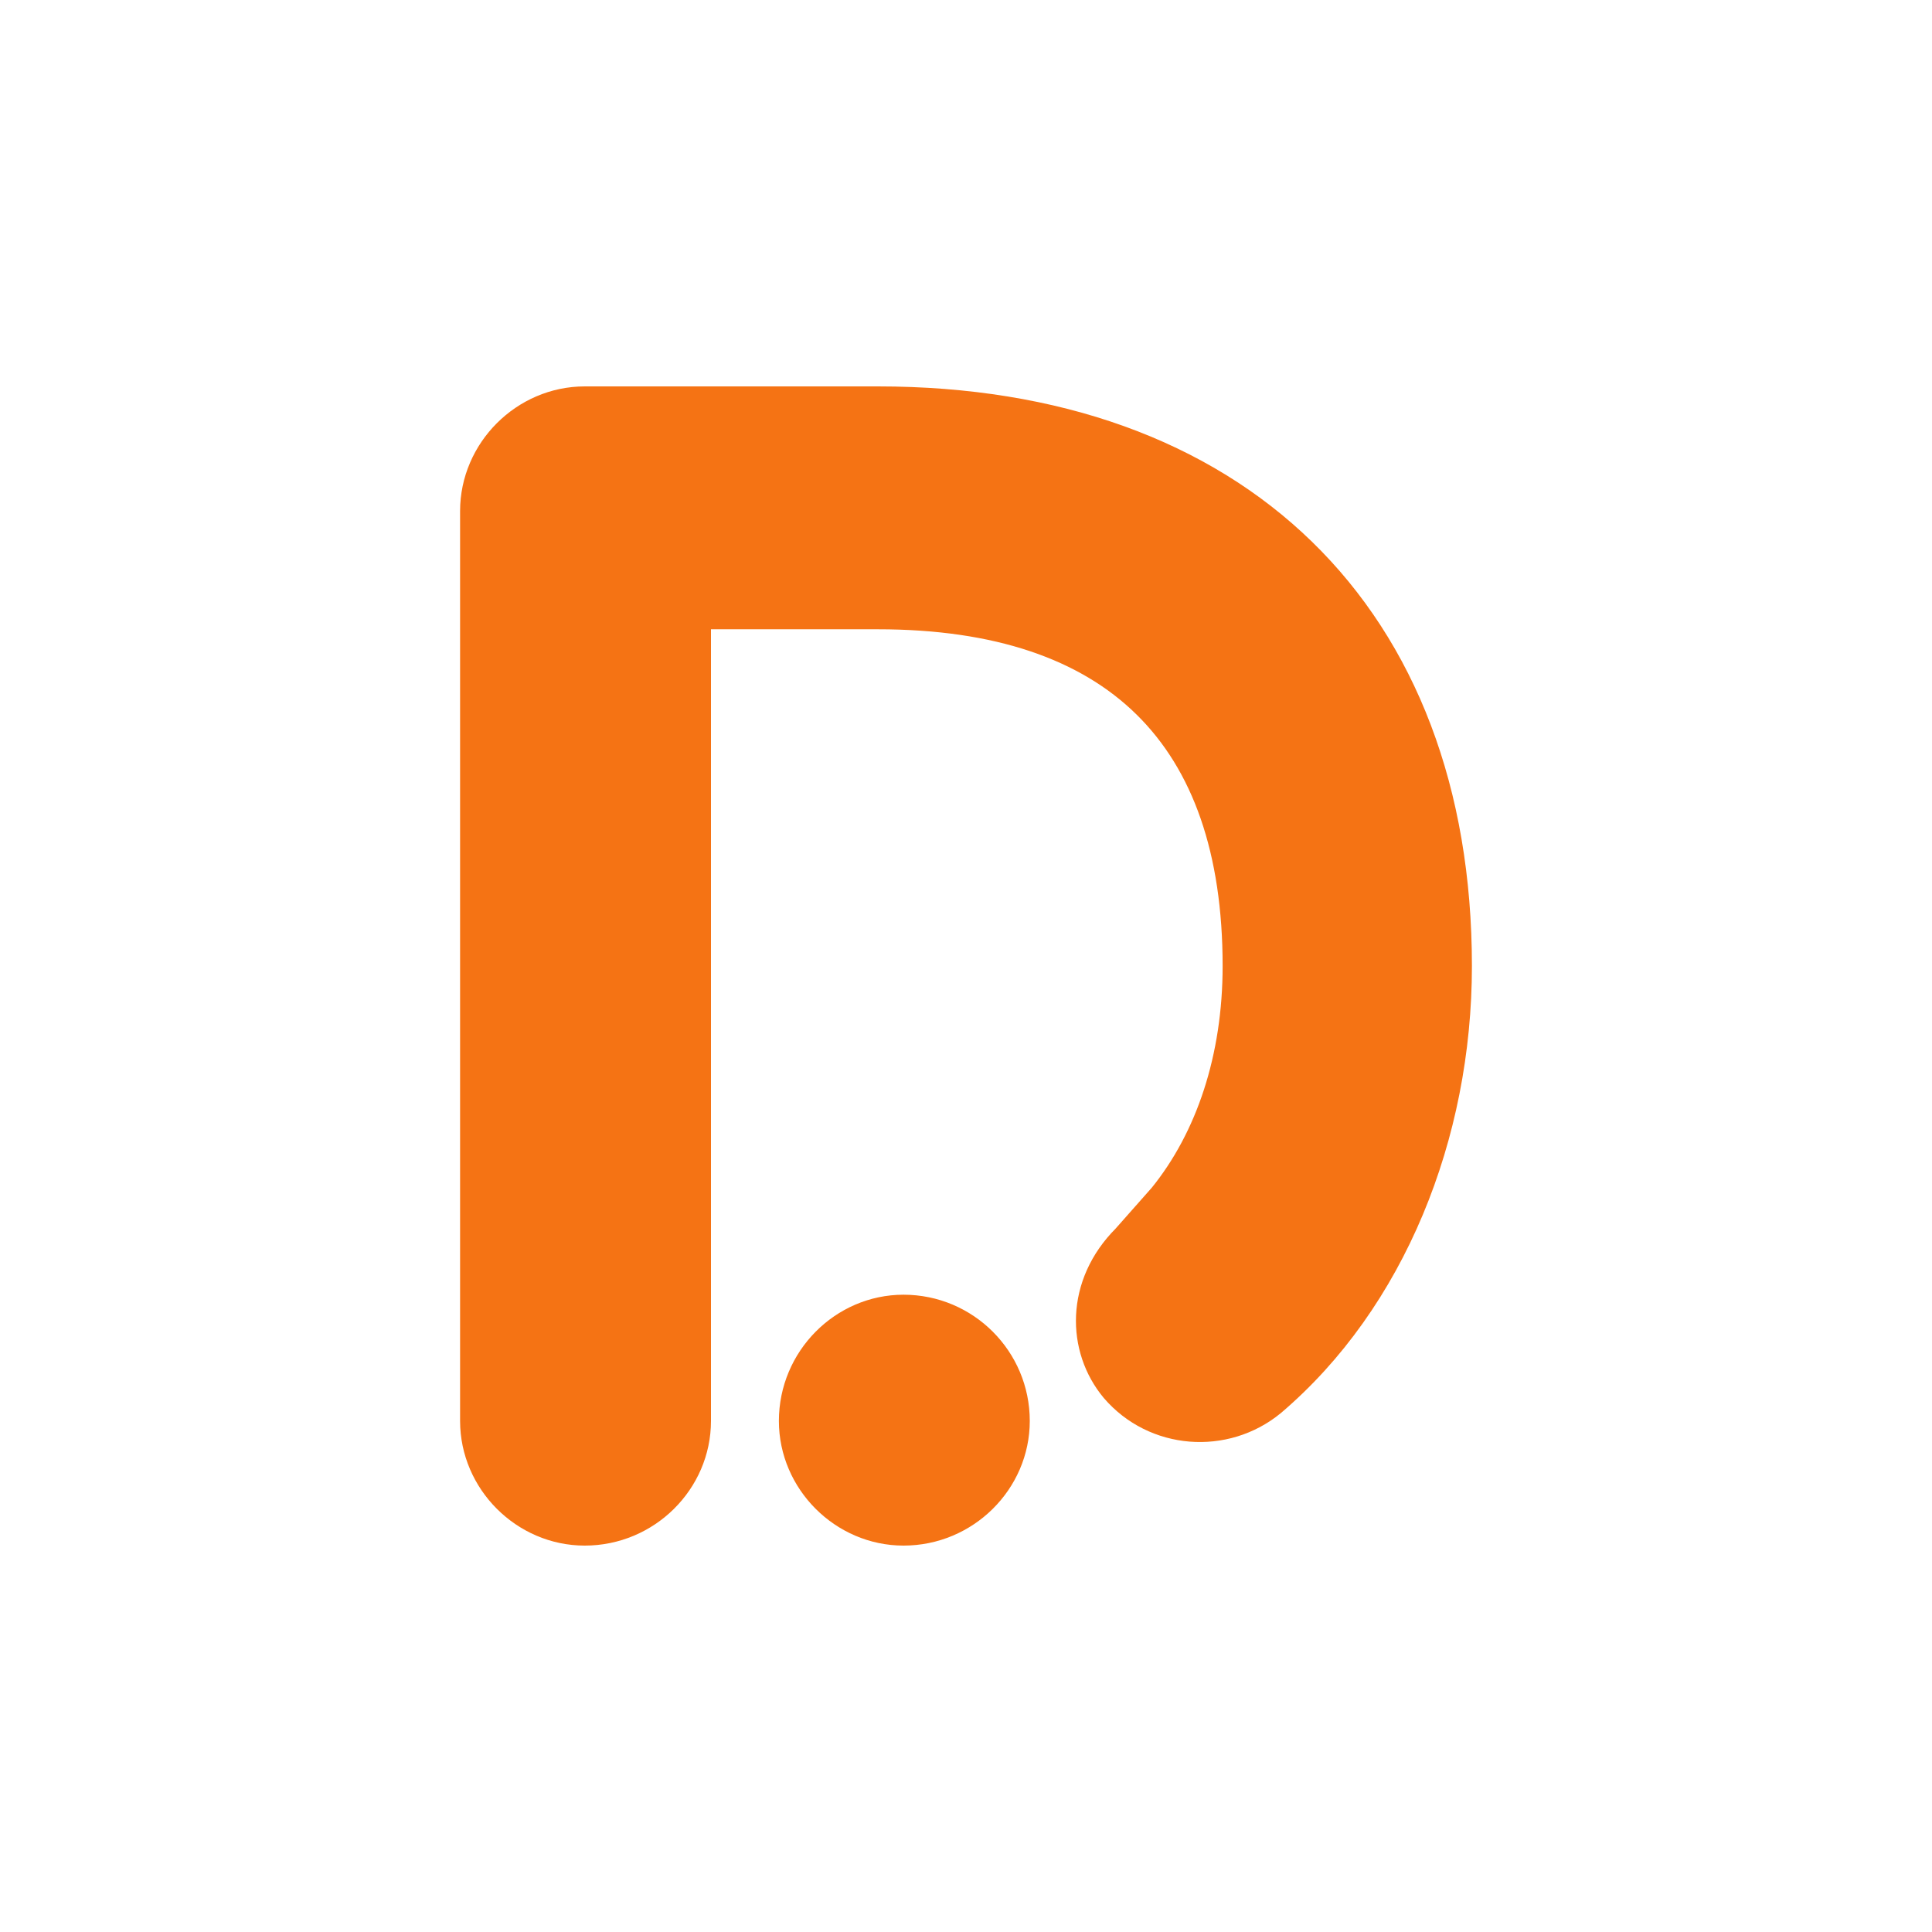 <?xml version="1.0" encoding="UTF-8" standalone="no"?>
<!--
  - Copyright (C) 2023  Intergral GmbH
  -
  - This program is free software: you can redistribute it and/or modify
  - it under the terms of the GNU Affero General Public License as published by
  - the Free Software Foundation, either version 3 of the License, or
  - (at your option) any later version.
  -
  - This program is distributed in the hope that it will be useful,
  - but WITHOUT ANY WARRANTY; without even the implied warranty of
  - MERCHANTABILITY or FITNESS FOR A PARTICULAR PURPOSE.  See the
  - GNU Affero General Public License for more details.
  -
  - You should have received a copy of the GNU Affero General Public License
  - along with this program.  If not, see <https://www.gnu.org/licenses/>.
  -->

<svg
   xmlns:dc="http://purl.org/dc/elements/1.1/"
   xmlns:cc="http://creativecommons.org/ns#"
   xmlns:rdf="http://www.w3.org/1999/02/22-rdf-syntax-ns#"
   xmlns:svg="http://www.w3.org/2000/svg"
   xmlns="http://www.w3.org/2000/svg"
   id="svg11"
   xml:space="preserve"
   enable-background="new 0 0 200 200"
   viewBox="0 0 200 200"
   y="0px"
   x="0px"
   version="1.1"><defs
     id="defs239513" /><linearGradient
     spreadMethod="pad"
     y2="30%"
     x2="-10%"
     y1="120%"
     x1="30%"
     id="3d_gradient2-logo-dea14503-2fd8-4e00-b1b5-bc5cc1a3e15b"><stop
       id="stop239490"
       stop-opacity="1"
       stop-color="#ffffff"
       offset="0%" /><stop
       id="stop239492"
       stop-opacity="1"
       stop-color="#000000"
       offset="100%" /></linearGradient><linearGradient
     gradientTransform="rotate(-30)"
     spreadMethod="pad"
     y2="30%"
     x2="-10%"
     y1="120%"
     x1="30%"
     id="3d_gradient3-logo-dea14503-2fd8-4e00-b1b5-bc5cc1a3e15b"><stop
       id="stop239495"
       stop-opacity="1"
       stop-color="#ffffff"
       offset="0%" /><stop
       id="stop239497"
       stop-opacity="1"
       stop-color="#cccccc"
       offset="50%" /><stop
       id="stop239499"
       stop-opacity="1"
       stop-color="#000000"
       offset="100%" /></linearGradient><path
     stroke-miterlimit="2"
     d="m 150.414,100 c 0,-35.986 -22.719,-58.042 -59.535,-58.042 H 60.531 c -5.97,0 -10.945,4.975 -10.945,10.945 v 94.194 c 0,5.97 4.975,10.945 10.945,10.945 6.136,0 11.111,-4.975 11.111,-10.945 V 63.185 h 19.237 c 24.875,0 37.645,12.769 37.645,36.815 0,9.618 -2.819,18.076 -7.794,24.212 l -3.814,4.312 c -4.643,4.643 -4.478,10.945 -1.161,14.925 3.98,4.643 10.945,5.141 15.588,1.327 C 143.615,134.328 150.414,117.413 150.414,100 Z m -67.826,47.097 c 0,5.97 4.975,10.945 10.945,10.945 6.136,0 11.111,-4.975 11.111,-10.945 0,-6.136 -4.975,-11.111 -11.111,-11.111 -5.97,0 -10.945,4.975 -10.945,11.111 z"
     style="font-style:normal;font-weight:400;font-size:72px;line-height:1;font-family:'Brandmark Dots 1 Color';font-variant-ligatures:normal;text-align:center;text-anchor:middle;fill:#f57314;stroke:#f57314;stroke-width:3.916;stroke-linejoin:miter;stroke-miterlimit:2"
     id="path239526" /></svg>
